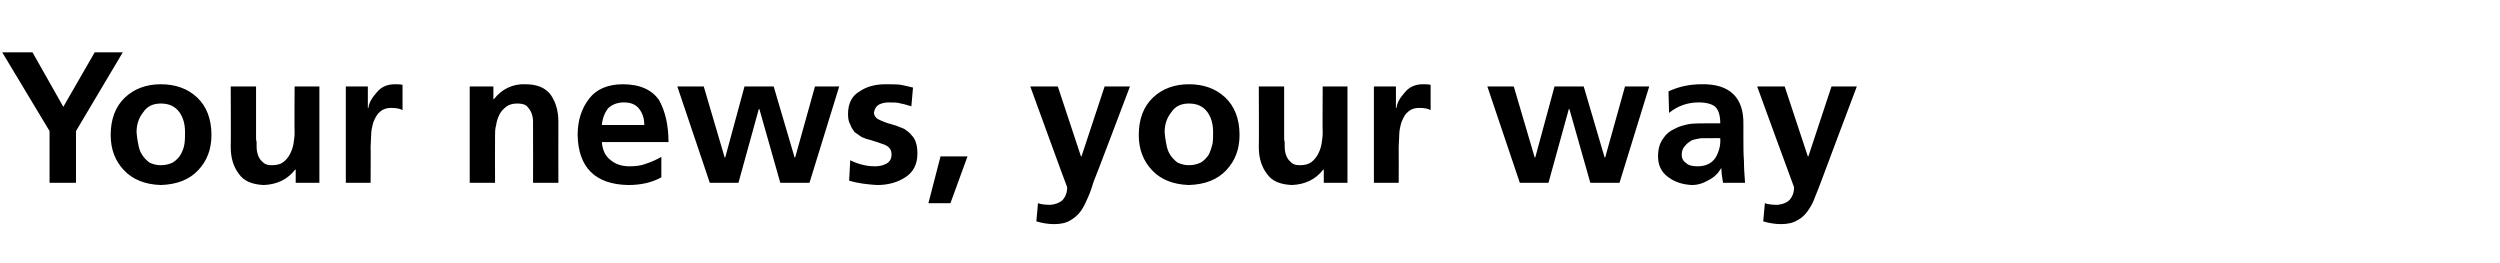 <?xml version="1.0" standalone="no"?><!DOCTYPE svg PUBLIC "-//W3C//DTD SVG 1.1//EN" "http://www.w3.org/Graphics/SVG/1.1/DTD/svg11.dtd"><svg xmlns="http://www.w3.org/2000/svg" version="1.1" width="454px" height="47.8px" viewBox="0 -6 454 47.8" style="top:-6px"><desc>Your news, your way</desc><defs/><g id="Polygon205776"><path d="m9 17.8l-8.6-14.3l5.5 0l5.6 9.9l5.7-9.9l5.1 0l-8.5 14.3l0 9.4l-4.8 0l0-9.4zm13.5 7.1c-1.6-1.7-2.4-3.8-2.4-6.4c0-2.9.9-5.2 2.6-6.8c1.7-1.6 3.9-2.4 6.5-2.4c2.7 0 4.9.8 6.6 2.4c1.7 1.6 2.6 3.9 2.6 6.8c0 2.6-.8 4.7-2.4 6.4c-1.6 1.7-3.8 2.6-6.8 2.7c-2.9-.1-5.1-1-6.7-2.7c0 0 0 0 0 0zm3.5-10.5c-.8 1-1.2 2.2-1.2 3.6c0 .3.1.7.1 1c.1.4.1.8.2 1.1c.1.7.3 1.4.7 2c.3.5.8 1 1.3 1.4c.6.3 1.3.5 2.1.5c.9 0 1.6-.2 2.2-.5c.6-.4 1-.8 1.4-1.4c.3-.6.6-1.2.7-2c.1-.7.1-1.4.1-2.1c0-1.4-.3-2.6-1-3.6c-.8-1.1-1.9-1.6-3.4-1.6c-1.4 0-2.5.5-3.2 1.6c0 0 0 0 0 0zm32 12.8l-4.3 0l0-2.4c0 0-.08-.02-.1 0c-1.4 1.8-3.3 2.7-5.7 2.8c-2.1-.1-3.6-.7-4.5-2c-1-1.3-1.5-2.9-1.5-4.9c.05 0 0-11 0-11l4.6 0c0 0 0 9.31 0 9.3c0 .3 0 .5.1.8c0 .3 0 .5 0 .8c0 .6.1 1.2.3 1.7c.2.5.5.9.9 1.2c.4.4.9.5 1.6.5c.9 0 1.6-.2 2.1-.6c.5-.4.9-.9 1.2-1.5c.3-.6.5-1.2.6-1.8c.1-.7.2-1.3.2-1.9c-.05.03 0-8.5 0-8.5l4.5 0l0 17.5zm4.8-17.5l4 0l0 3.9c0 0 .09.04.1 0c.1-.9.6-1.8 1.5-2.8c.8-1 1.9-1.5 3.3-1.5c.4 0 .9 0 1.4.1c0 0 0 4.6 0 4.6c-.5-.3-1.2-.4-2.1-.4c-.9 0-1.6.3-2.1.8c-.5.4-.8 1.1-1.1 1.8c-.2.7-.4 1.5-.4 2.3c0 .8-.1 1.6-.1 2.2c.04.04 0 6.5 0 6.5l-4.5 0l0-17.5zm22.5 0l4.3 0l0 2.3c0 0 .1.05.1 0c1.4-1.8 3.4-2.8 5.7-2.7c2.1 0 3.6.6 4.6 1.9c.9 1.3 1.4 2.9 1.4 4.9c-.02.02 0 11.1 0 11.1l-4.6 0c0 0 .03-9.38 0-9.4c0-.5 0-1.1 0-1.7c0-.6-.1-1.1-.3-1.6c-.2-.5-.5-.9-.9-1.3c-.4-.3-1-.4-1.7-.4c-.8 0-1.5.2-2 .6c-.5.4-.9.8-1.2 1.4c-.3.6-.5 1.2-.6 1.9c-.2.7-.2 1.3-.2 1.9c-.03 0 0 8.6 0 8.6l-4.6 0l0-17.5zm31.7 7c0-1.2-.3-2.1-.9-2.9c-.6-.8-1.5-1.2-2.8-1.2c-1.2 0-2.2.4-2.9 1.1c-.6.8-1 1.8-1.1 3c0 0 7.7 0 7.7 0zm3.1 9.5c-1.6.9-3.6 1.4-6 1.4c-6-.1-9.1-3.2-9.2-9.1c0-2.6.7-4.8 2.1-6.6c1.3-1.7 3.4-2.6 6.1-2.6c3.1 0 5.3 1 6.6 2.9c1.1 2 1.7 4.5 1.7 7.6c0 0-12.1 0-12.1 0c.1 1.4.6 2.5 1.5 3.2c.9.8 2.1 1.2 3.5 1.2c1.1 0 2.1-.1 3.1-.5c.9-.3 1.8-.7 2.7-1.2c0 0 0 3.7 0 3.7zm2.9-16.5l4.8 0l3.8 12.9l.1 0l3.5-12.9l5.3 0l3.8 12.9l.1 0l3.6-12.9l4.4 0l-5.4 17.5l-5.3 0l-3.8-13.4l-.1 0l-3.7 13.4l-5.2 0l-5.9-17.5zm42.5 3.6c-.7-.2-1.3-.4-1.9-.5c-.6-.2-1.3-.2-2.2-.2c-.6 0-1.2.1-1.8.4c-.5.3-.8.8-.9 1.5c.1.7.5 1.1 1.3 1.4c.4.2.8.3 1.3.5c.5.1.9.3 1.4.4c.5.2 1 .4 1.5.6c.4.3.9.6 1.2 1c.4.4.7.8.9 1.4c.2.6.3 1.2.3 2.1c0 2-.8 3.4-2.2 4.3c-1.4.9-3.1 1.4-5.1 1.4c-1.7-.1-3.5-.3-5.1-.8c0 0 .2-3.7.2-3.7c1.4.7 2.9 1.1 4.5 1.1c.6 0 1.3-.1 1.9-.4c.7-.3 1.1-.9 1.1-1.7c0-.5-.1-.8-.3-1.1c-.2-.3-.5-.5-.9-.7c-.8-.3-1.7-.6-2.7-.9c-.5-.1-1-.3-1.5-.5c-.4-.3-.9-.6-1.3-.9c-.3-.4-.6-.8-.8-1.4c-.3-.5-.4-1.1-.4-1.9c0-1.9.7-3.3 2.1-4.1c1.3-.9 2.9-1.3 4.7-1.3c1.1 0 2 0 2.8.1c.8.2 1.5.3 2.2.5c0 0-.3 3.4-.3 3.4zm5.3 9.1l4.9 0l-3.1 8.5l-4 0l2.2-8.5zm25.5 0l.1 0l4.2-12.7l4.6 0c0 0-6.55 17.32-6.6 17.3c-.3 1-.6 1.9-1 2.8c-.4.9-.8 1.8-1.3 2.5c-.5.7-1.2 1.3-1.9 1.7c-.8.5-1.8.7-3 .7c-1.1 0-2.2-.2-3.2-.5c0 0 .3-3.3.3-3.3c.5.2 1.3.3 2.3.3c.9-.1 1.7-.4 2.2-.9c.5-.6.8-1.3.8-2.3c-.04.03-6.7-18.3-6.7-18.3l5 0l4.2 12.7zm12.9 2.5c-1.6-1.7-2.4-3.8-2.4-6.4c0-2.9.9-5.2 2.6-6.8c1.7-1.6 3.9-2.4 6.5-2.4c2.7 0 4.9.8 6.6 2.4c1.7 1.6 2.6 3.9 2.6 6.8c0 2.6-.8 4.7-2.4 6.4c-1.6 1.7-3.8 2.6-6.8 2.7c-2.9-.1-5.1-1-6.7-2.7c0 0 0 0 0 0zm3.5-10.5c-.8 1-1.2 2.2-1.2 3.6c0 .3.1.7.1 1c.1.4.1.8.2 1.1c.1.7.3 1.4.7 2c.3.5.8 1 1.3 1.4c.6.3 1.3.5 2.1.5c.9 0 1.6-.2 2.2-.5c.6-.4 1-.8 1.4-1.4c.3-.6.5-1.2.7-2c.1-.7.1-1.4.1-2.1c0-1.4-.3-2.6-1-3.6c-.8-1.1-1.9-1.6-3.4-1.6c-1.4 0-2.5.5-3.2 1.6c0 0 0 0 0 0zm32 12.8l-4.3 0l0-2.4c0 0-.08-.02-.1 0c-1.4 1.8-3.3 2.7-5.7 2.8c-2.1-.1-3.6-.7-4.5-2c-1-1.3-1.5-2.9-1.5-4.9c.05 0 0-11 0-11l4.6 0c0 0 0 9.31 0 9.3c0 .3 0 .5.1.8c0 .3 0 .5 0 .8c0 .6.1 1.2.3 1.7c.2.5.5.9.9 1.2c.4.4.9.5 1.6.5c.9 0 1.6-.2 2.1-.6c.5-.4.9-.9 1.2-1.5c.3-.6.5-1.2.6-1.8c.1-.7.2-1.3.2-1.9c-.05.03 0-8.5 0-8.5l4.5 0l0 17.5zm4.8-17.5l4 0l0 3.9c0 0 .09.04.1 0c.1-.9.6-1.8 1.5-2.8c.8-1 1.9-1.5 3.3-1.5c.4 0 .9 0 1.4.1c0 0 0 4.6 0 4.6c-.5-.3-1.2-.4-2.1-.4c-.9 0-1.6.3-2.1.8c-.5.4-.8 1.1-1.1 1.8c-.2.7-.4 1.5-.4 2.3c0 .8-.1 1.6-.1 2.2c.03.04 0 6.5 0 6.5l-4.5 0l0-17.5zm20.6 0l4.8 0l3.8 12.9l.1 0l3.5-12.9l5.3 0l3.8 12.9l.1 0l3.6-12.9l4.4 0l-5.4 17.5l-5.3 0l-3.8-13.4l-.1 0l-3.7 13.4l-5.2 0l-5.9-17.5zm32.9.9c1.9-.9 3.9-1.3 6-1.3c5.1-.1 7.7 2.4 7.6 7.3c0 0 0 2.3 0 2.3c0 1.7 0 3.1.1 4.3c0 1.3.1 2.6.2 4c0 0-4 0-4 0c-.2-1.1-.3-2-.3-2.7c0 0 0 0 0 0c-.6 1-1.3 1.7-2.3 2.2c-1 .6-2 .9-3.1.9c-1.6-.1-3-.5-4.2-1.4c-1.3-.9-1.9-2.2-1.9-3.8c0-1.3.3-2.4.9-3.2c.5-.8 1.2-1.4 2.1-1.8c.9-.5 1.8-.7 2.8-.9c1.1-.1 2.1-.1 3-.1c0 0 2.5 0 2.5 0c0-1.4-.3-2.4-.9-3c-.6-.5-1.6-.8-3-.8c-2 0-3.8.6-5.4 1.9c0 0-.1-3.9-.1-3.9zm3 9.9c-.4.4-.6.9-.6 1.6c0 .7.3 1.2.9 1.6c.5.4 1.2.5 2 .5c1.4 0 2.5-.5 3.2-1.5c.6-1 1-2.2.9-3.6c.04-.03-1.9 0-1.9 0c0 0-.81-.03-.8 0c-.3 0-.5 0-.8 0c-.6.1-1.2.2-1.7.4c-.5.3-.9.6-1.2 1c0 0 0 0 0 0zm22.3 1.9l.1 0l4.2-12.7l4.6 0c0 0-6.53 17.32-6.5 17.3c-.4 1-.7 1.9-1.1 2.8c-.3.9-.8 1.8-1.3 2.5c-.5.7-1.1 1.3-1.9 1.7c-.8.5-1.8.7-3 .7c-1.1 0-2.2-.2-3.2-.5c0 0 .3-3.3.3-3.3c.5.2 1.3.3 2.3.3c1-.1 1.7-.4 2.2-.9c.5-.6.8-1.3.8-2.3c-.02.03-6.7-18.3-6.7-18.3l5 0l4.2 12.7z" stroke="none" fill="#000"/></g></svg>